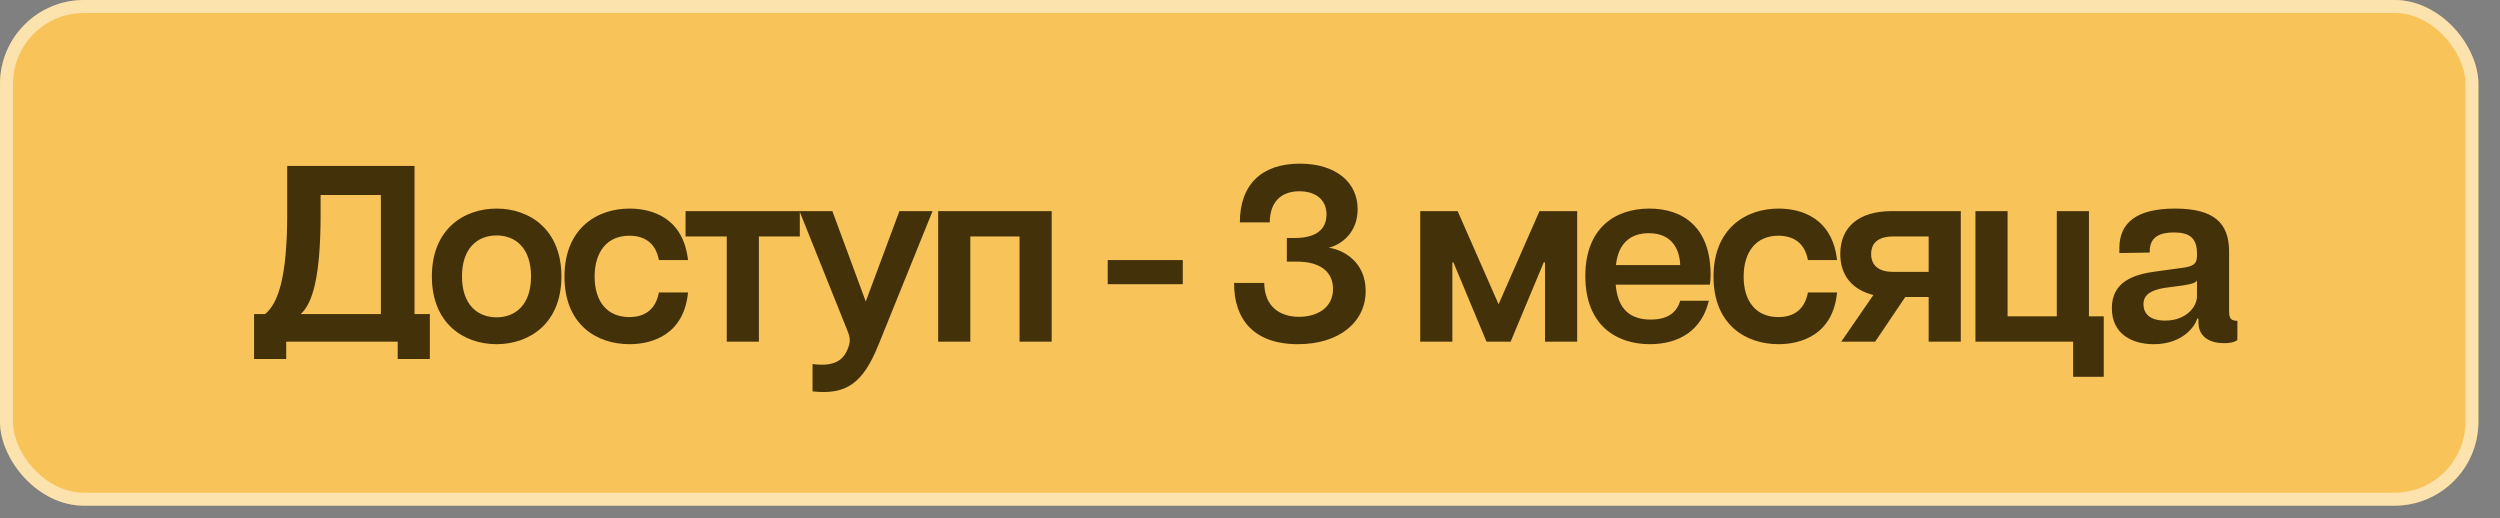<?xml version="1.0" encoding="UTF-8"?> <svg xmlns="http://www.w3.org/2000/svg" width="111" height="23" viewBox="0 0 111 23" fill="none"><rect x="0" y="0" width="111" height="23" fill="#808080" stroke="none"/><g data-figma-bg-blur-radius="14.7321"><rect width="110.041" height="22.452" rx="3.73" fill="#F8C45A"></rect><rect x="0.288" y="0.288" width="109.465" height="21.876" rx="3.442" stroke="white" stroke-opacity="0.5" stroke-width="0.575"></rect></g><path d="M11.281 15.94V13.944H11.771C12.34 13.476 12.752 12.339 12.752 9.507V7.366H18.405V13.944H19.085V15.94H17.658V15.17H12.708V15.94H11.281ZM13.354 13.944H16.911V8.659H14.235V9.507C14.235 12.339 13.867 13.476 13.354 13.944ZM22.051 15.282C20.591 15.282 19.175 14.368 19.175 12.272C19.175 10.176 20.591 9.261 22.051 9.261C23.5 9.261 24.927 10.176 24.927 12.272C24.927 14.368 23.5 15.282 22.051 15.282ZM20.512 12.272C20.512 13.531 21.204 14.089 22.051 14.089C22.887 14.089 23.578 13.531 23.578 12.272C23.578 11.012 22.887 10.454 22.051 10.454C21.204 10.454 20.512 11.012 20.512 12.272ZM27.95 15.282C26.501 15.282 25.063 14.423 25.063 12.283C25.063 10.142 26.501 9.261 27.95 9.261C28.965 9.261 30.336 9.674 30.548 11.547H29.255C29.11 10.767 28.597 10.466 27.939 10.466C26.947 10.466 26.401 11.19 26.401 12.283C26.401 13.375 26.947 14.078 27.939 14.078C28.619 14.078 29.11 13.755 29.255 12.985H30.548C30.37 14.847 28.976 15.282 27.95 15.282ZM32.268 15.17V10.499H30.439V9.373H35.512V10.499H33.695V15.17H32.268ZM36.077 16.163C37.147 16.308 37.47 15.906 37.638 15.494C37.76 15.193 37.76 15.014 37.638 14.713L35.497 9.373H36.957L38.44 13.387L39.934 9.373H41.406L38.998 15.326C38.318 16.999 37.593 17.545 36.077 17.378V16.163ZM41.655 15.17V9.373H46.695V15.17H45.268V10.499H43.082V15.17H41.655ZM49.182 12.617V11.547H52.515V12.617H49.182ZM57.626 15.282C55.674 15.282 54.782 14.178 54.794 12.562H56.132C56.143 13.632 56.845 14.067 57.681 14.067C58.45 14.067 59.186 13.688 59.186 12.829C59.186 12.116 58.685 11.614 57.559 11.614H57.135V10.566H57.492C58.685 10.566 58.897 9.964 58.897 9.518C58.897 8.827 58.361 8.492 57.692 8.492C57.023 8.492 56.388 8.827 56.377 9.875H55.05C55.05 8.213 55.998 7.266 57.715 7.266C59.309 7.266 60.279 8.091 60.279 9.284C60.279 10.276 59.632 10.834 58.997 11.001C59.61 11.079 60.636 11.603 60.636 12.918C60.636 14.29 59.476 15.282 57.626 15.282ZM63.058 15.17V9.373H64.719L66.537 13.509L68.354 9.373H70.026V15.17H68.599V11.647H68.543L67.072 15.17H66.001L64.53 11.647H64.485V15.17H63.058ZM73.253 15.282C71.748 15.282 70.388 14.423 70.388 12.261C70.388 10.12 71.715 9.261 73.231 9.261C74.725 9.261 75.951 10.086 75.951 12.205C75.951 12.405 75.94 12.517 75.918 12.64H71.737C71.826 13.721 72.372 14.189 73.287 14.189C74.011 14.189 74.435 13.911 74.602 13.353H75.873C75.561 14.669 74.546 15.282 73.253 15.282ZM71.748 11.77H74.602C74.569 10.956 74.145 10.354 73.208 10.354C72.372 10.354 71.848 10.822 71.748 11.77ZM78.967 15.282C77.518 15.282 76.08 14.423 76.08 12.283C76.08 10.142 77.518 9.261 78.967 9.261C79.982 9.261 81.353 9.674 81.565 11.547H80.272C80.127 10.767 79.614 10.466 78.956 10.466C77.964 10.466 77.418 11.19 77.418 12.283C77.418 13.375 77.964 14.078 78.956 14.078C79.636 14.078 80.127 13.755 80.272 12.985H81.565C81.387 14.847 79.993 15.282 78.967 15.282ZM81.752 15.17L83.179 13.097C82.22 12.863 81.708 12.205 81.708 11.279C81.708 10.086 82.521 9.373 84.004 9.373H87.059V15.17H85.632V13.186H84.595L83.257 15.17H81.752ZM83.079 11.279C83.079 11.759 83.38 12.071 84.06 12.071H85.632V10.499H84.06C83.38 10.499 83.079 10.8 83.079 11.279ZM87.71 15.17V9.373H89.137V14.044H91.322V9.373H92.749V14.044H93.407V16.731H92.047V15.17H87.71ZM95.627 15.282C94.657 15.282 93.766 14.825 93.766 13.688C93.766 12.506 94.724 12.182 95.75 12.049L96.887 11.893C97.422 11.826 97.545 11.692 97.545 11.357V11.235C97.545 10.51 97.133 10.321 96.519 10.321C95.917 10.321 95.449 10.51 95.449 11.146V11.213L94.1 11.235V11.012C94.1 9.886 94.869 9.261 96.575 9.261C98.27 9.261 98.972 9.875 98.972 11.168V13.821C98.972 14.189 99.095 14.234 99.34 14.245V15.092C99.206 15.215 98.939 15.237 98.749 15.237C98.158 15.237 97.612 14.992 97.612 14.312V14.145H97.556C97.478 14.457 96.932 15.282 95.627 15.282ZM95.17 13.509C95.17 13.911 95.438 14.234 96.129 14.234C97.11 14.234 97.545 13.576 97.545 13.175V12.45C97.478 12.573 97.266 12.617 96.921 12.673L96.096 12.784C95.494 12.885 95.17 13.086 95.17 13.509Z" fill="#43310A"></path><defs><clipPath id="bgblur_0_9_223_clip_path" transform="translate(14.732 14.732)"><rect width="110.041" height="22.452" rx="3.73"></rect></clipPath></defs></svg> 